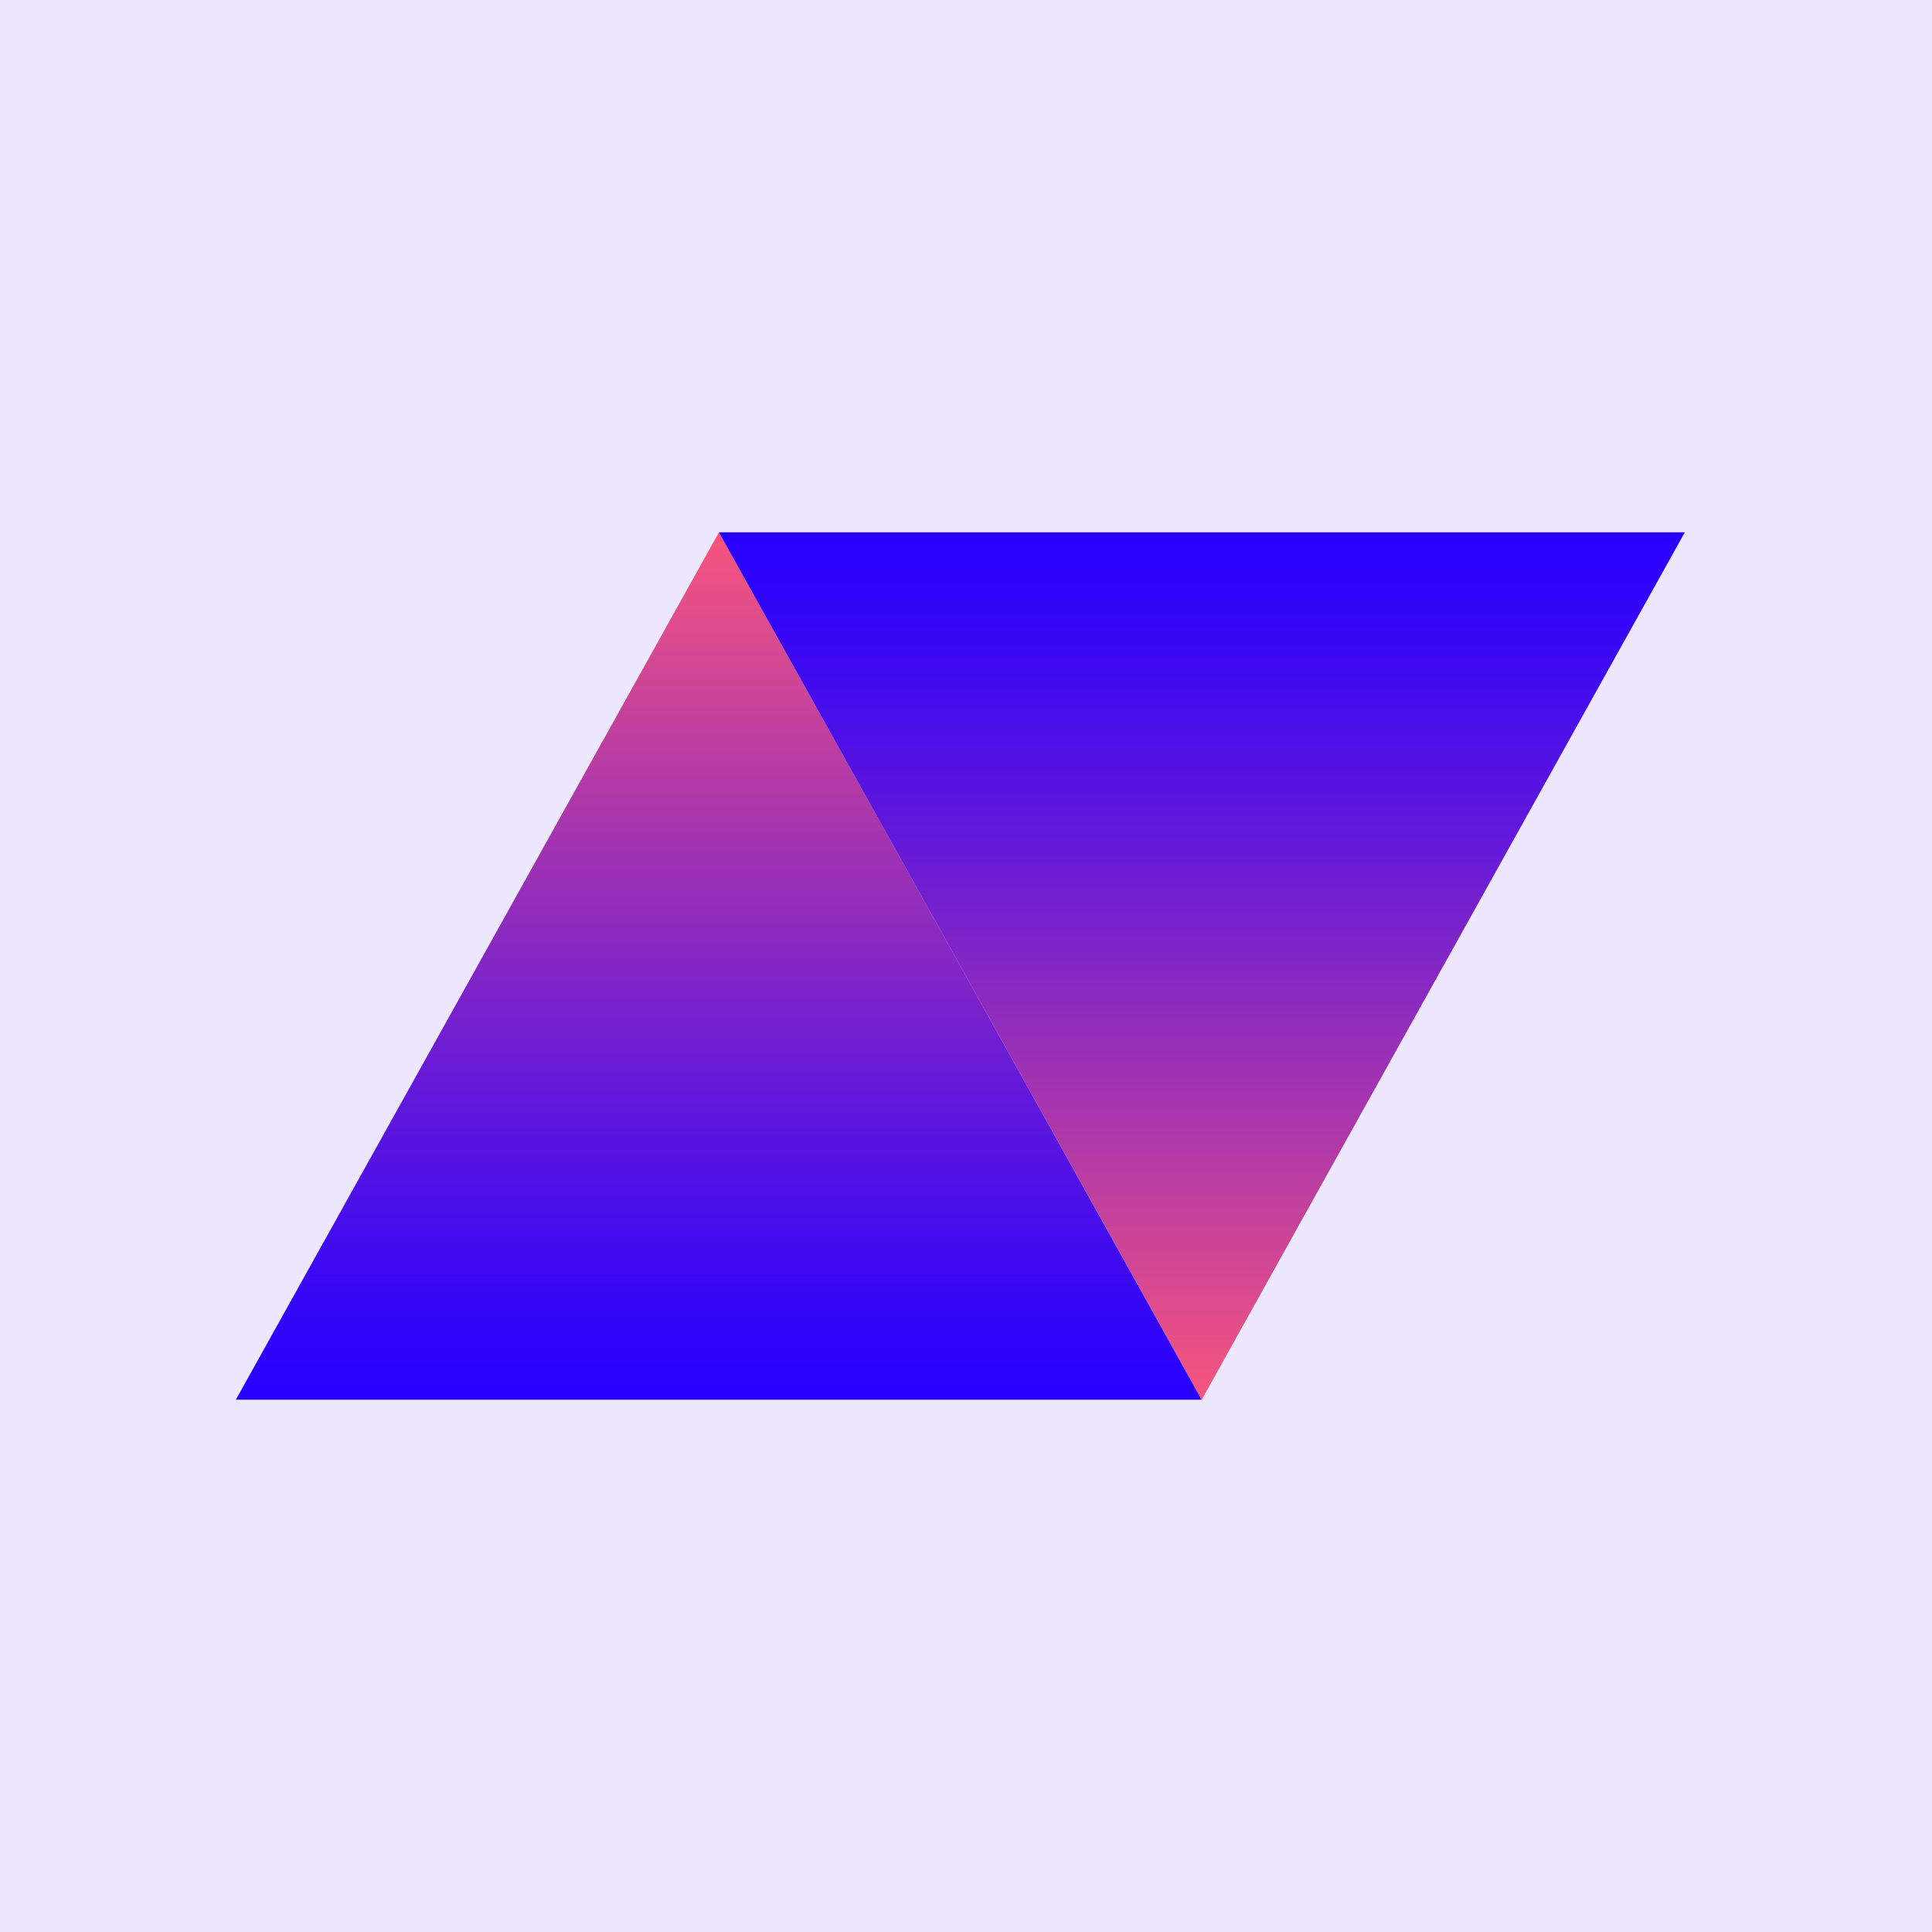 <?xml version="1.0" encoding="utf-8"?>
<svg xmlns="http://www.w3.org/2000/svg" xmlns:xlink="http://www.w3.org/1999/xlink" version="1.1" viewBox="0 0 128 128">
  <defs>
    <style>
      .cls-1 {
        fill: url(#linear-gradient-2);
      }

      .cls-2 {
        fill: #ede8ff;
      }

      .cls-3 {
        fill: url(#linear-gradient);
      }
    </style>
    <linearGradient id="linear-gradient" x1="39.227" y1="-31.049" x2="39.227" y2="-76.417" gradientTransform="translate(-2.067 132.064) scale(1.267)" gradientUnits="userSpaceOnUse">
      <stop offset="0" stop-color="#2600ff"/>
      <stop offset=".12" stop-color="#3707f4"/>
      <stop offset=".36" stop-color="#6419d8"/>
      <stop offset=".68" stop-color="#ab37ab"/>
      <stop offset="1" stop-color="#f7567c"/>
    </linearGradient>
    <linearGradient id="linear-gradient-2" x1="64.495" y1="-76.416" x2="64.495" y2="-31.049" xlink:href="#linear-gradient"/>
  </defs>
  
  <g>
    <g id="Layer_1">
      <rect class="cls-2" width="128" height="128"/>
      <path class="cls-3" d="M79.618,92.734H15.625l32.007-57.468,31.987,57.468Z"/>
      <path class="cls-1" d="M47.631,35.268h63.993l-32.007,57.466-31.987-57.466Z"/>
    </g>
  </g>
</svg>